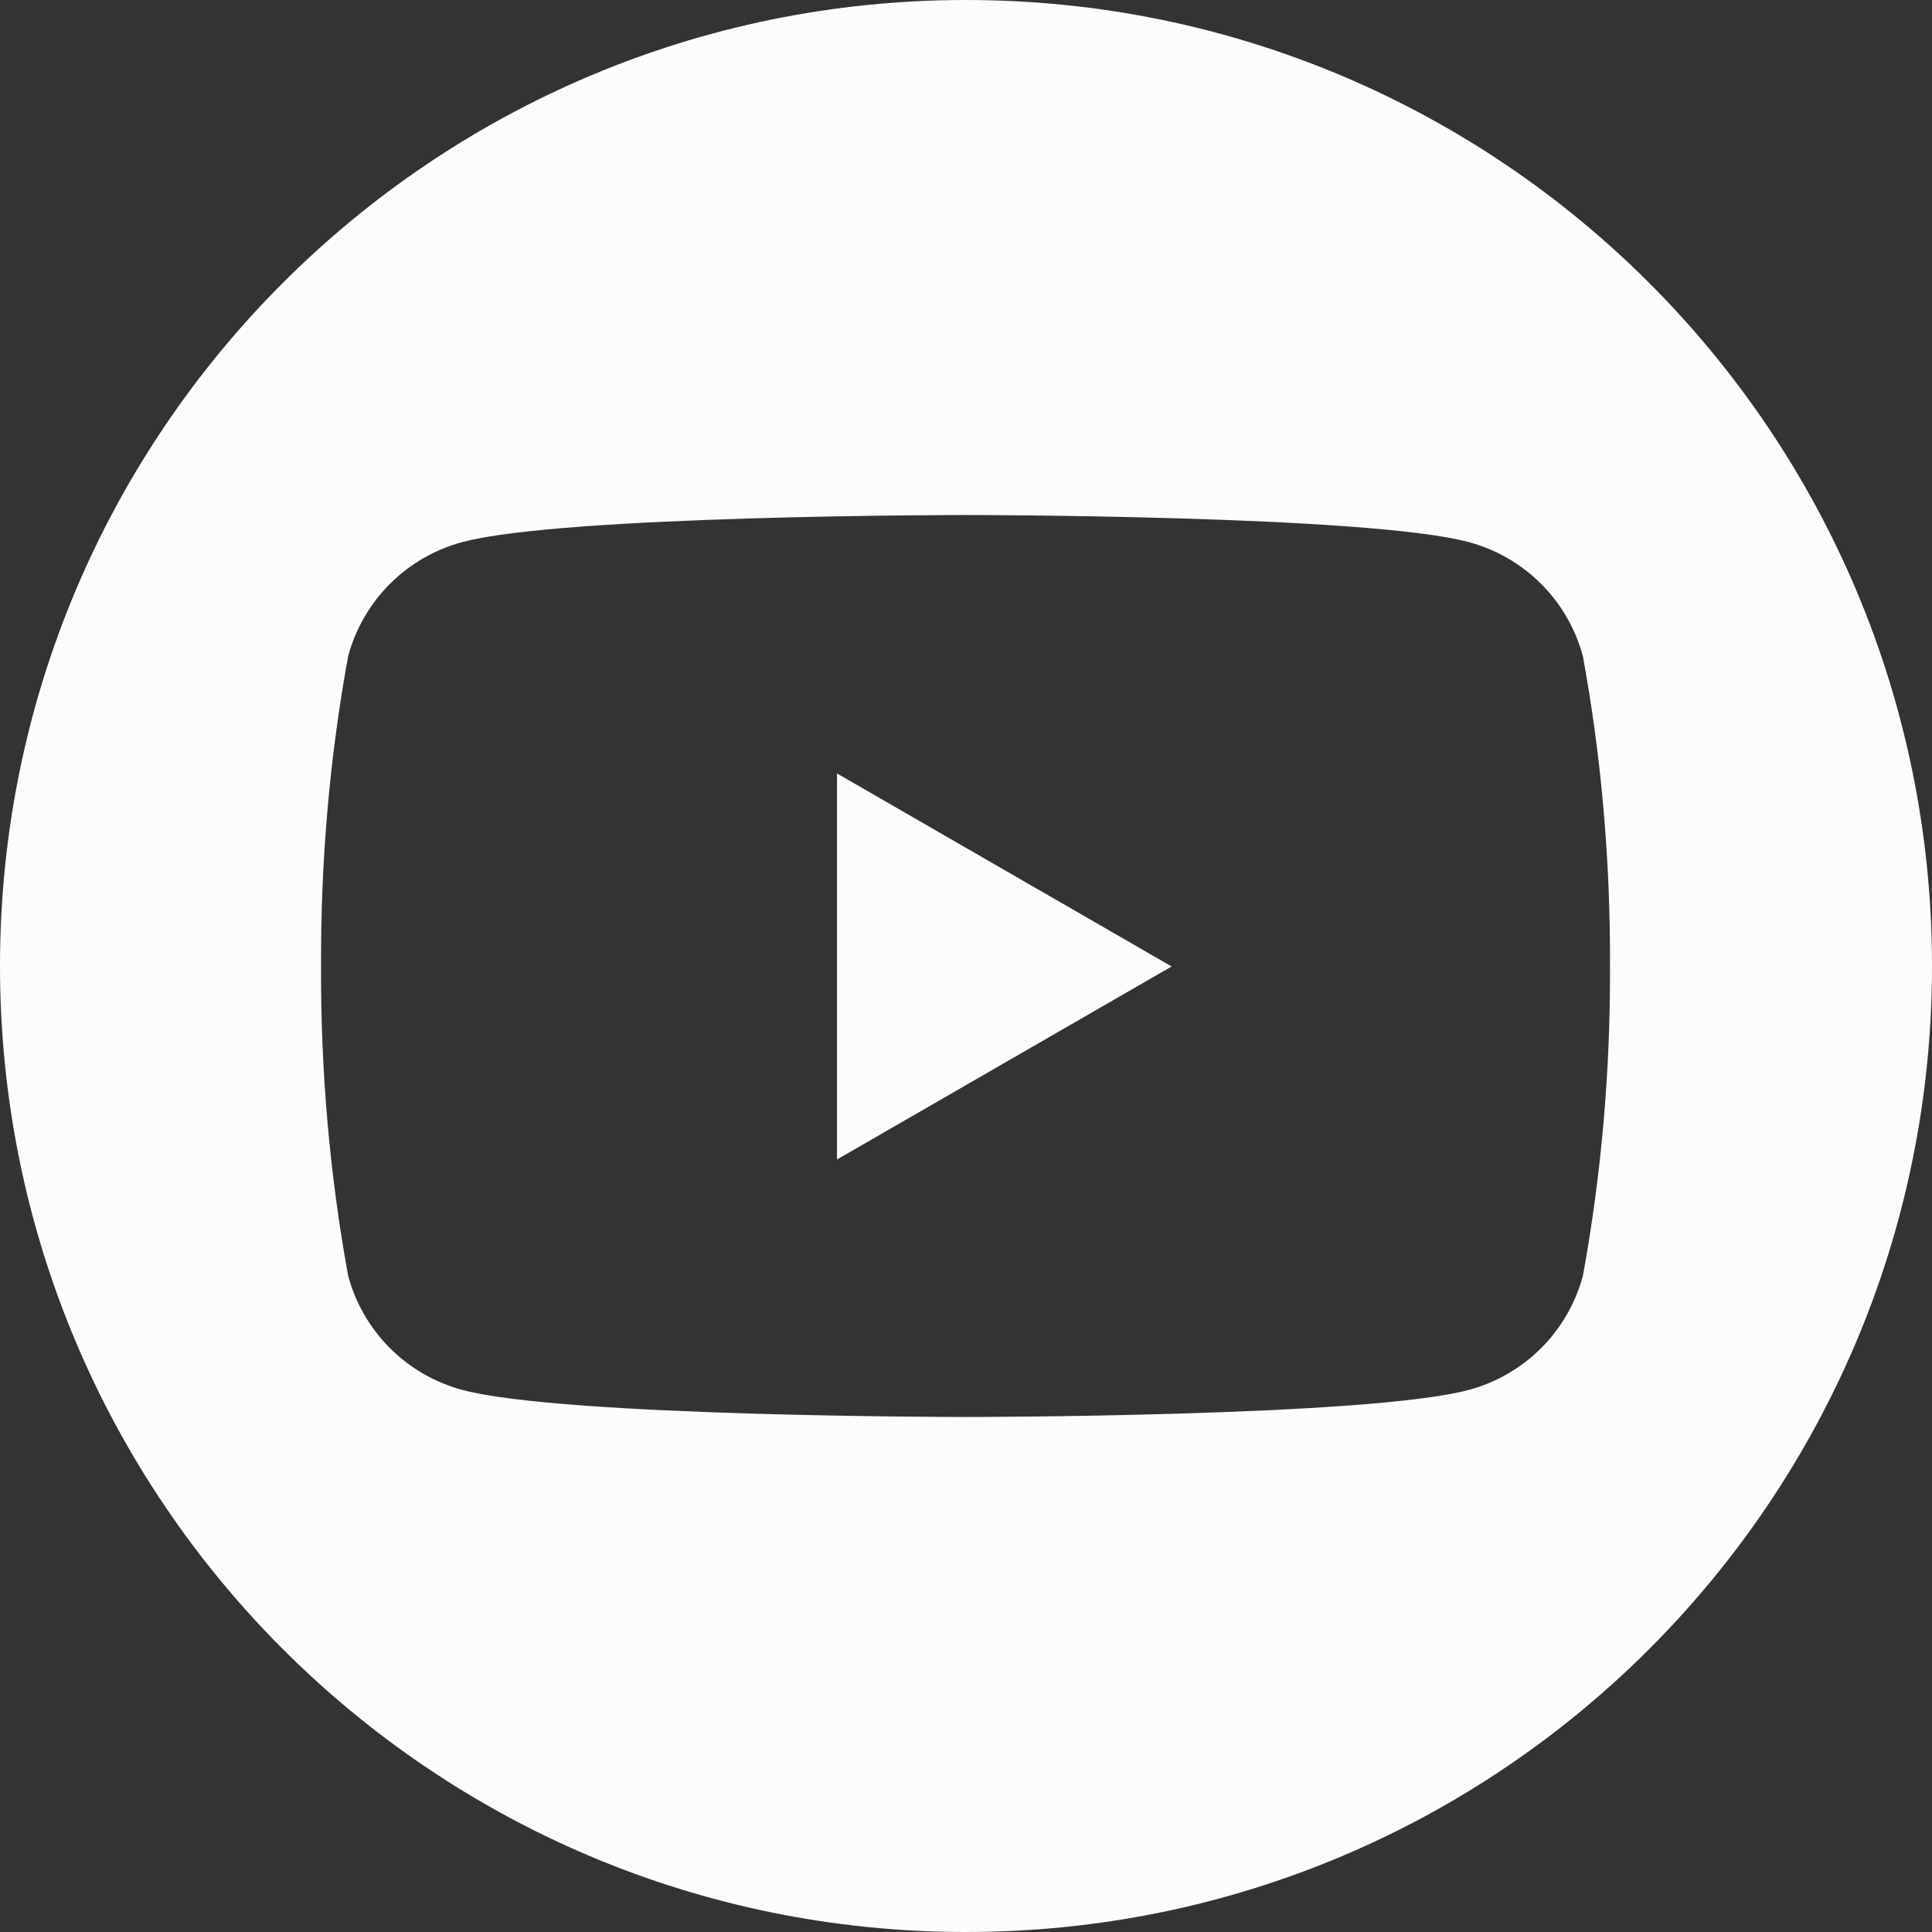 <?xml version="1.0" encoding="UTF-8"?>
<svg id="Capa_2" data-name="Capa 2" xmlns="http://www.w3.org/2000/svg" viewBox="0 0 41.34 41.34">
  <rect x="0" y="0" width="41.34" height="41.34" fill="#333333" stroke="none"/>
  <defs>
    <style>
      .youtubeWhite {
        fill: #fcfcfc;
      }
    </style>
  </defs>
  <g id="Capa_1-2" data-name="Capa 1">
    <path id="Trazado_710" data-name="Trazado 710" class="youtubeWhite" d="M17.91,24.81l7.16-4.13-7.16-4.13v8.27Z"/>
    <path id="Trazado_711" data-name="Trazado 711" class="youtubeWhite" d="M20.67,0C9.25,0,0,9.25,0,20.67c0,11.42,9.25,20.67,20.67,20.67,11.42,0,20.67-9.25,20.67-20.67h0C41.34,9.25,32.09,0,20.67,0m13.2,27.3c-.32,1.19-1.25,2.12-2.44,2.44-2.15,.58-10.77,.58-10.77,.58,0,0-8.62,0-10.77-.58-1.19-.32-2.12-1.25-2.44-2.44-.4-2.19-.59-4.41-.58-6.63-.01-2.22,.18-4.45,.58-6.63,.32-1.19,1.25-2.12,2.44-2.44,2.15-.58,10.77-.58,10.77-.58,0,0,8.62,0,10.77,.58,1.19,.32,2.12,1.25,2.44,2.44,.4,2.19,.59,4.41,.58,6.63,.01,2.22-.18,4.44-.58,6.63"/>
  </g>
</svg>